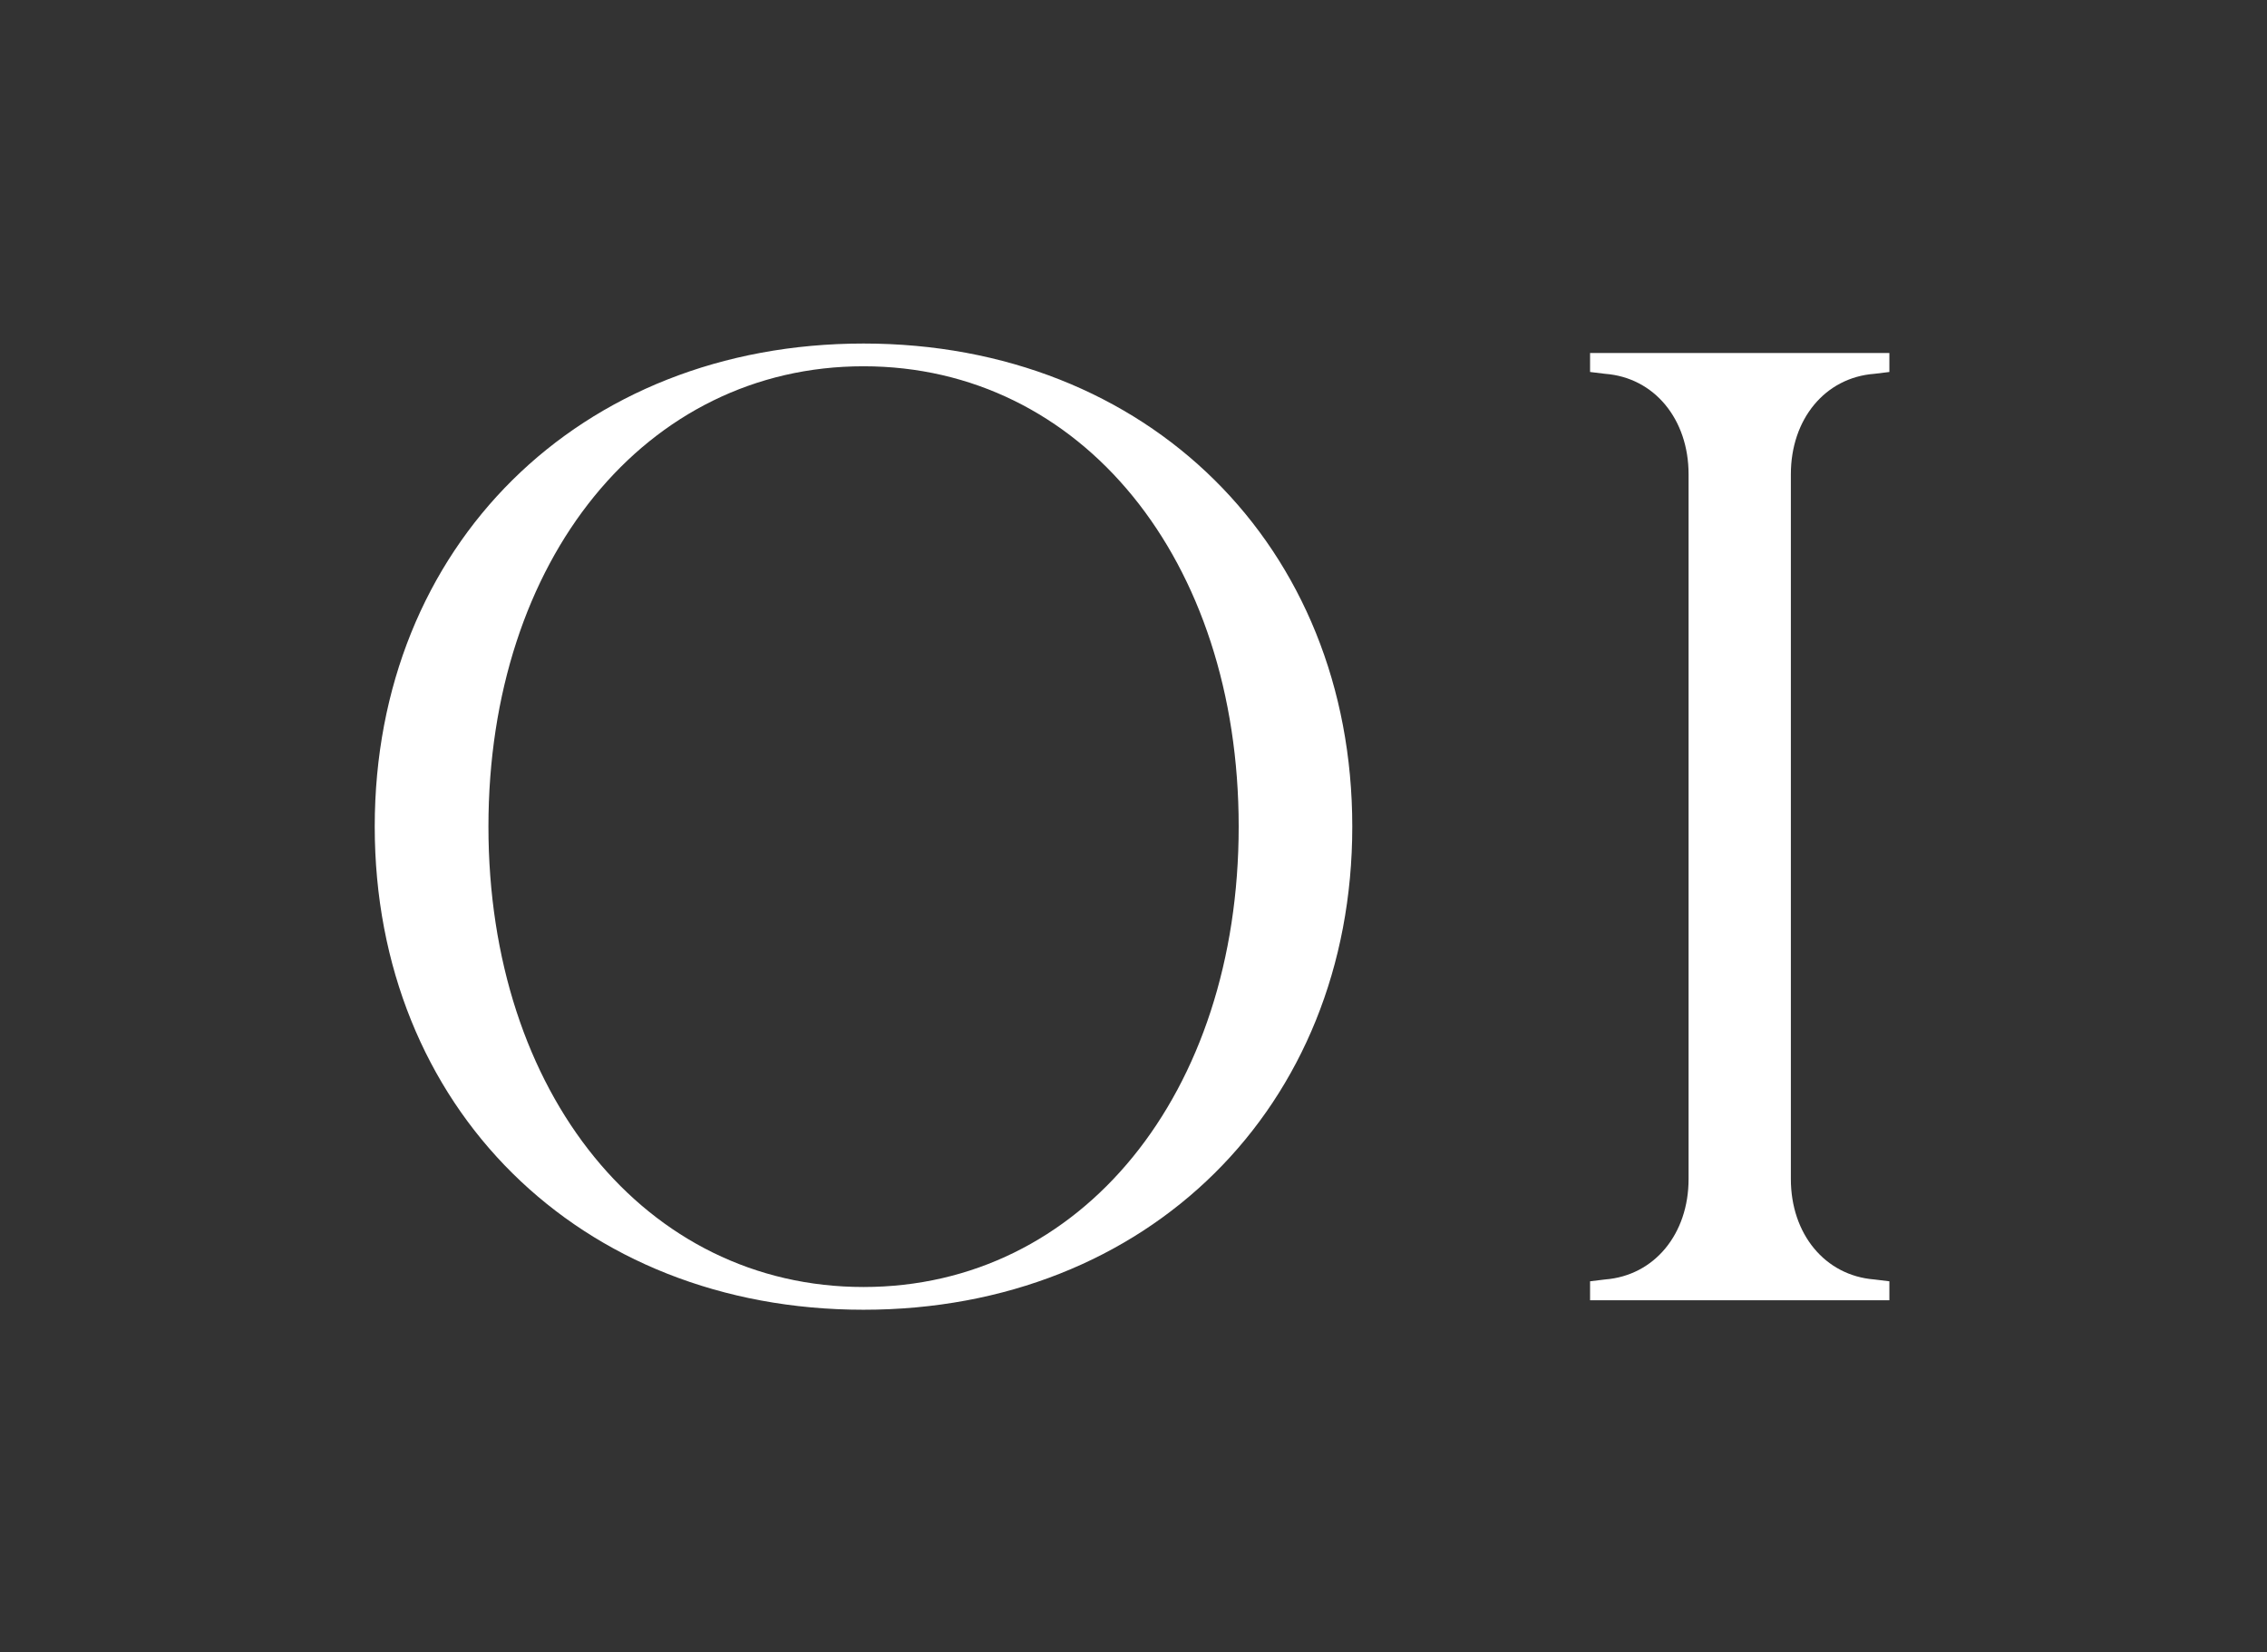 <?xml version="1.0" encoding="UTF-8" standalone="no"?>
<!DOCTYPE svg PUBLIC "-//W3C//DTD SVG 1.1//EN" "http://www.w3.org/Graphics/SVG/1.1/DTD/svg11.dtd">
<svg width="100%" height="100%" viewBox="0 0 236 172" version="1.1" xmlns="http://www.w3.org/2000/svg" xmlns:xlink="http://www.w3.org/1999/xlink" xml:space="preserve" xmlns:serif="http://www.serif.com/" style="fill-rule:evenodd;clip-rule:evenodd;stroke-linejoin:round;stroke-miterlimit:2;">
    <rect x="0" y="0" width="236" height="172" fill="#333333" stroke="none"/>
    <g id="Artboard1" transform="matrix(1.495,0,0,1.71,0,0)">
        <rect x="0" y="0" width="157.661" height="100.574" style="fill:none;"/>
        <g transform="matrix(7.505,0,0,6.562,19.497,79.167)">
            <path d="M1.934,-4.395C1.934,-6.873 3.393,-8.666 5.414,-8.666C7.436,-8.666 8.895,-6.873 8.895,-4.395C8.895,-1.916 7.436,-0.123 5.414,-0.123C3.393,-0.123 1.934,-1.916 1.934,-4.395ZM0.879,-4.395C0.879,-1.793 2.777,0.088 5.414,0.088C8.051,0.088 9.949,-1.793 9.949,-4.395C9.949,-6.996 8.051,-8.877 5.414,-8.877C2.777,-8.877 0.879,-6.996 0.879,-4.395Z" style="fill:white;fill-rule:nonzero;"/>
        </g>
        <g transform="matrix(7.505,0,0,6.562,103.465,79.167)">
            <path d="M3.744,-0.176L3.604,-0.193C3.146,-0.229 2.83,-0.615 2.83,-1.125L2.83,-7.664C2.83,-8.174 3.146,-8.561 3.604,-8.596L3.744,-8.613L3.744,-8.789L0.967,-8.789L0.967,-8.613L1.107,-8.596C1.564,-8.561 1.881,-8.174 1.881,-7.664L1.881,-1.125C1.881,-0.615 1.564,-0.229 1.107,-0.193L0.967,-0.176L0.967,0L3.744,0L3.744,-0.176Z" style="fill:white;fill-rule:nonzero;"/>
        </g>
    </g>
</svg>
